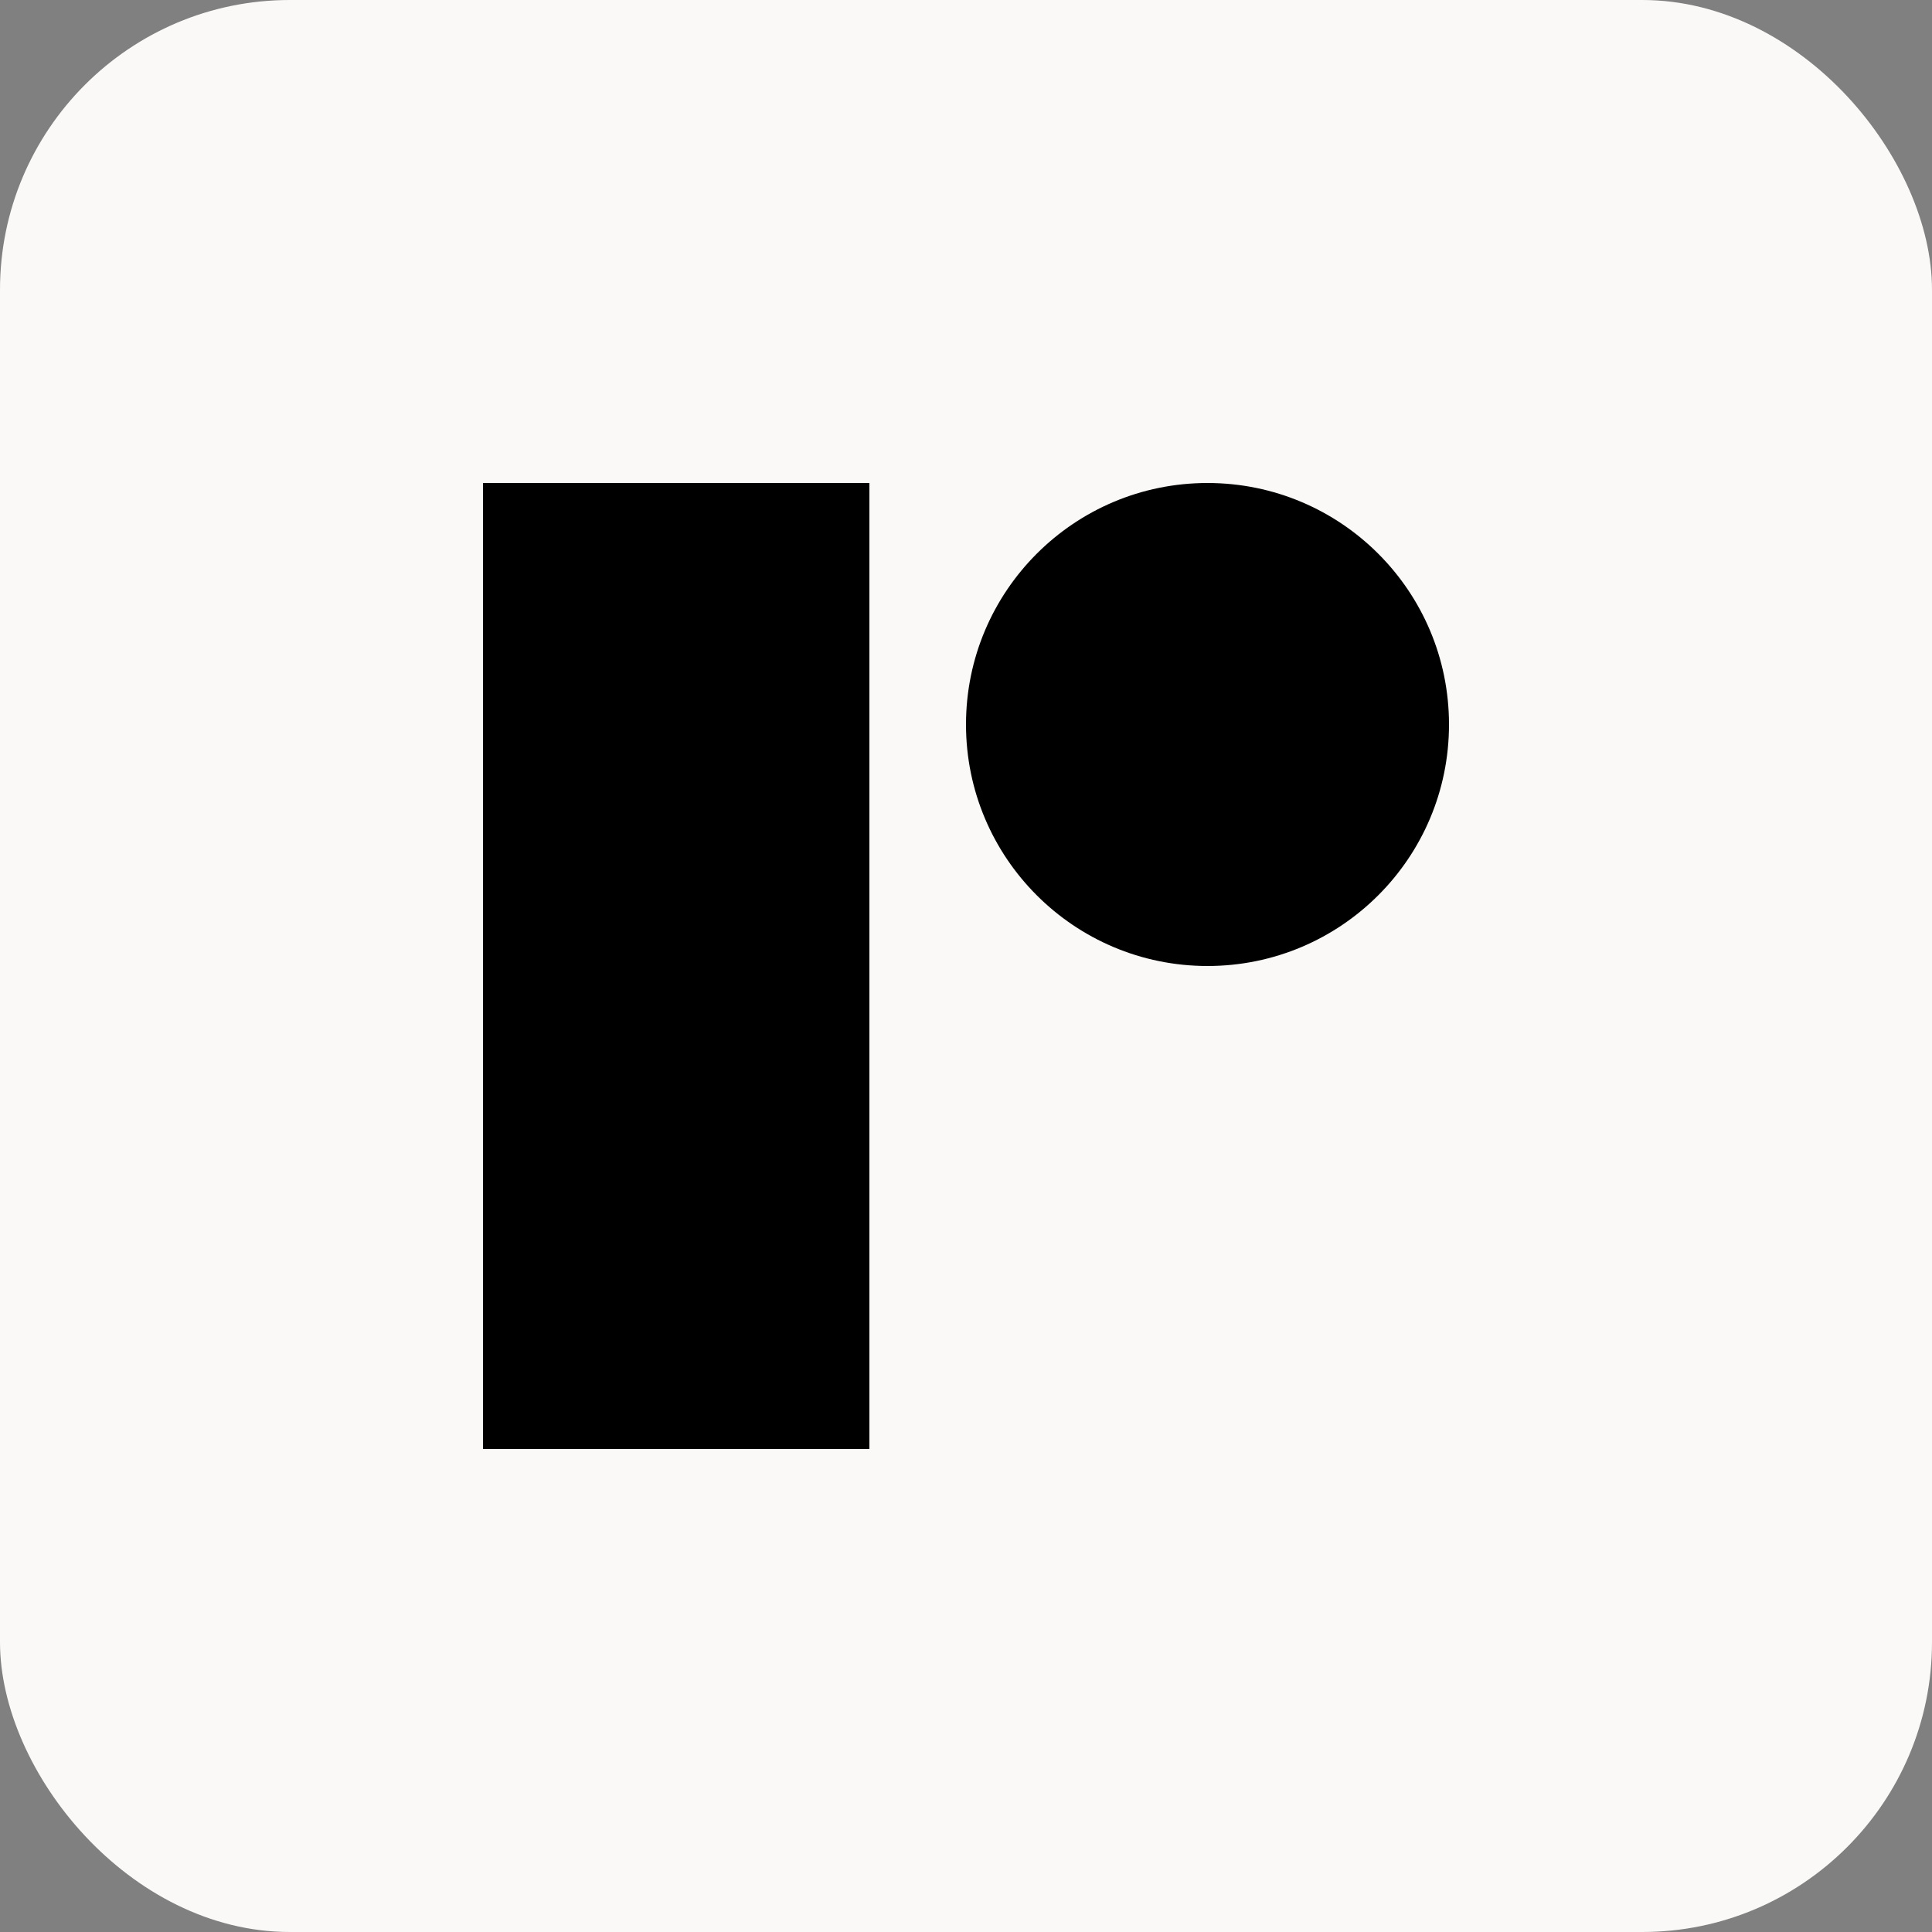 <svg fill="none" height="24" viewBox="0 0 24 24" width="24" xmlns="http://www.w3.org/2000/svg"><rect x="0" y="0" width="24" height="24" fill="#808080" stroke="none"/><rect fill="#faf9f7" height="24" rx="3.6" width="24"/><path clip-rule="evenodd" d="m6 6h4.8v12h-4.8zm9 6c1.657 0 3-1.343 3-3 0-1.657-1.343-3-3-3s-3 1.343-3 3c0 1.657 1.343 3 3 3z" fill="#000" fill-rule="evenodd"/></svg>